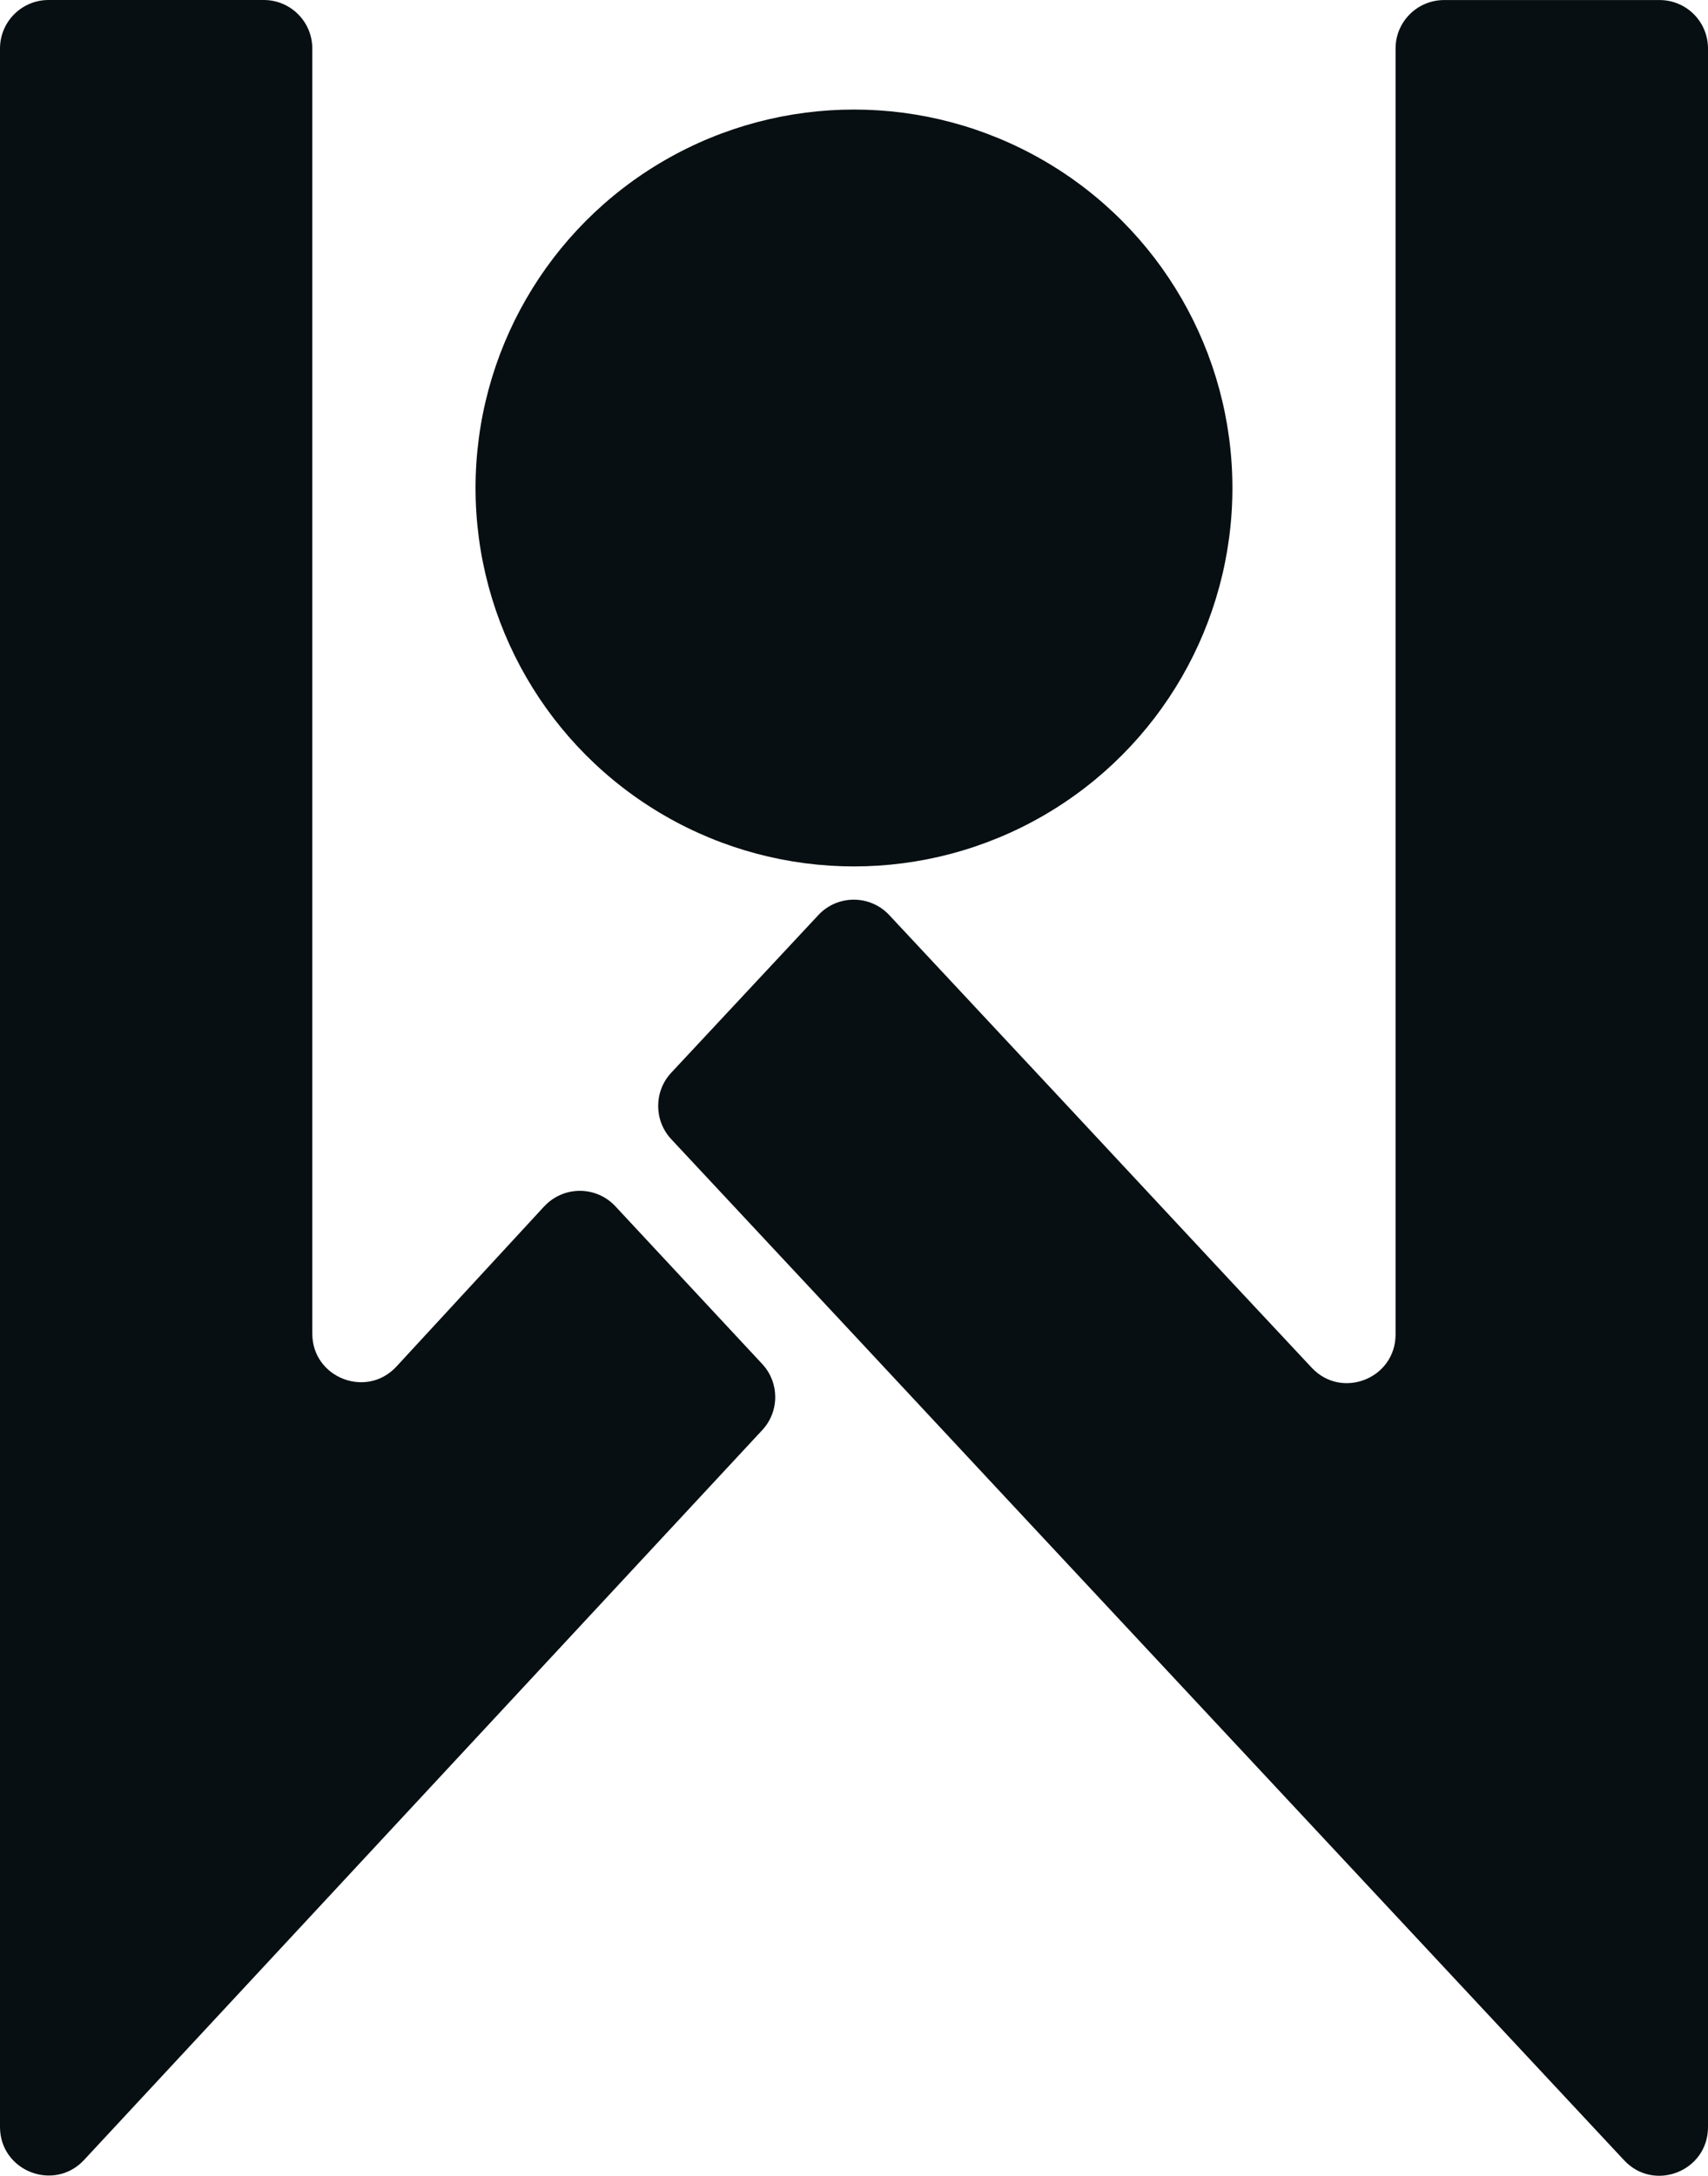 <svg xmlns="http://www.w3.org/2000/svg" id="Livello_2" data-name="Livello 2" viewBox="0 0 384.31 489.57"><defs><style>.cls-1{fill:#080f12;stroke-width:0}</style></defs><g id="icone"><path d="M384.31 10.92v467.69c0 9.92-12.12 14.7-18.87 7.47l-137.85-147.7-37.33-40.04-39.25-42.04c-3.89-4.2-3.89-10.71 0-14.91l33.13-35.5c4.3-4.61 11.63-4.61 15.94 0l39.9 42.73 37.32 40.04 17.84 19.08c6.75 7.23 18.87 2.44 18.87-7.48V10.92c0-6.02 4.88-10.91 10.94-10.91h48.45c6.06 0 10.91 4.89 10.91 10.91" class="cls-1"/><path d="m122.43 271.46-33.22 36.01c-6.74 7.31-18.94 2.54-18.94-7.4V10.92C70.27 4.89 65.38 0 59.35 0H10.92C4.89 0 0 4.89 0 10.92v467.65c0 9.92 12.16 14.7 18.92 7.43l152.59-164.22c3.9-4.19 3.89-10.68 0-14.87l-33.05-35.49c-4.33-4.65-11.71-4.63-16.02.04Z" class="cls-1"/><circle cx="192.15" cy="109.8" r="85.15" class="cls-1"/></g></svg>